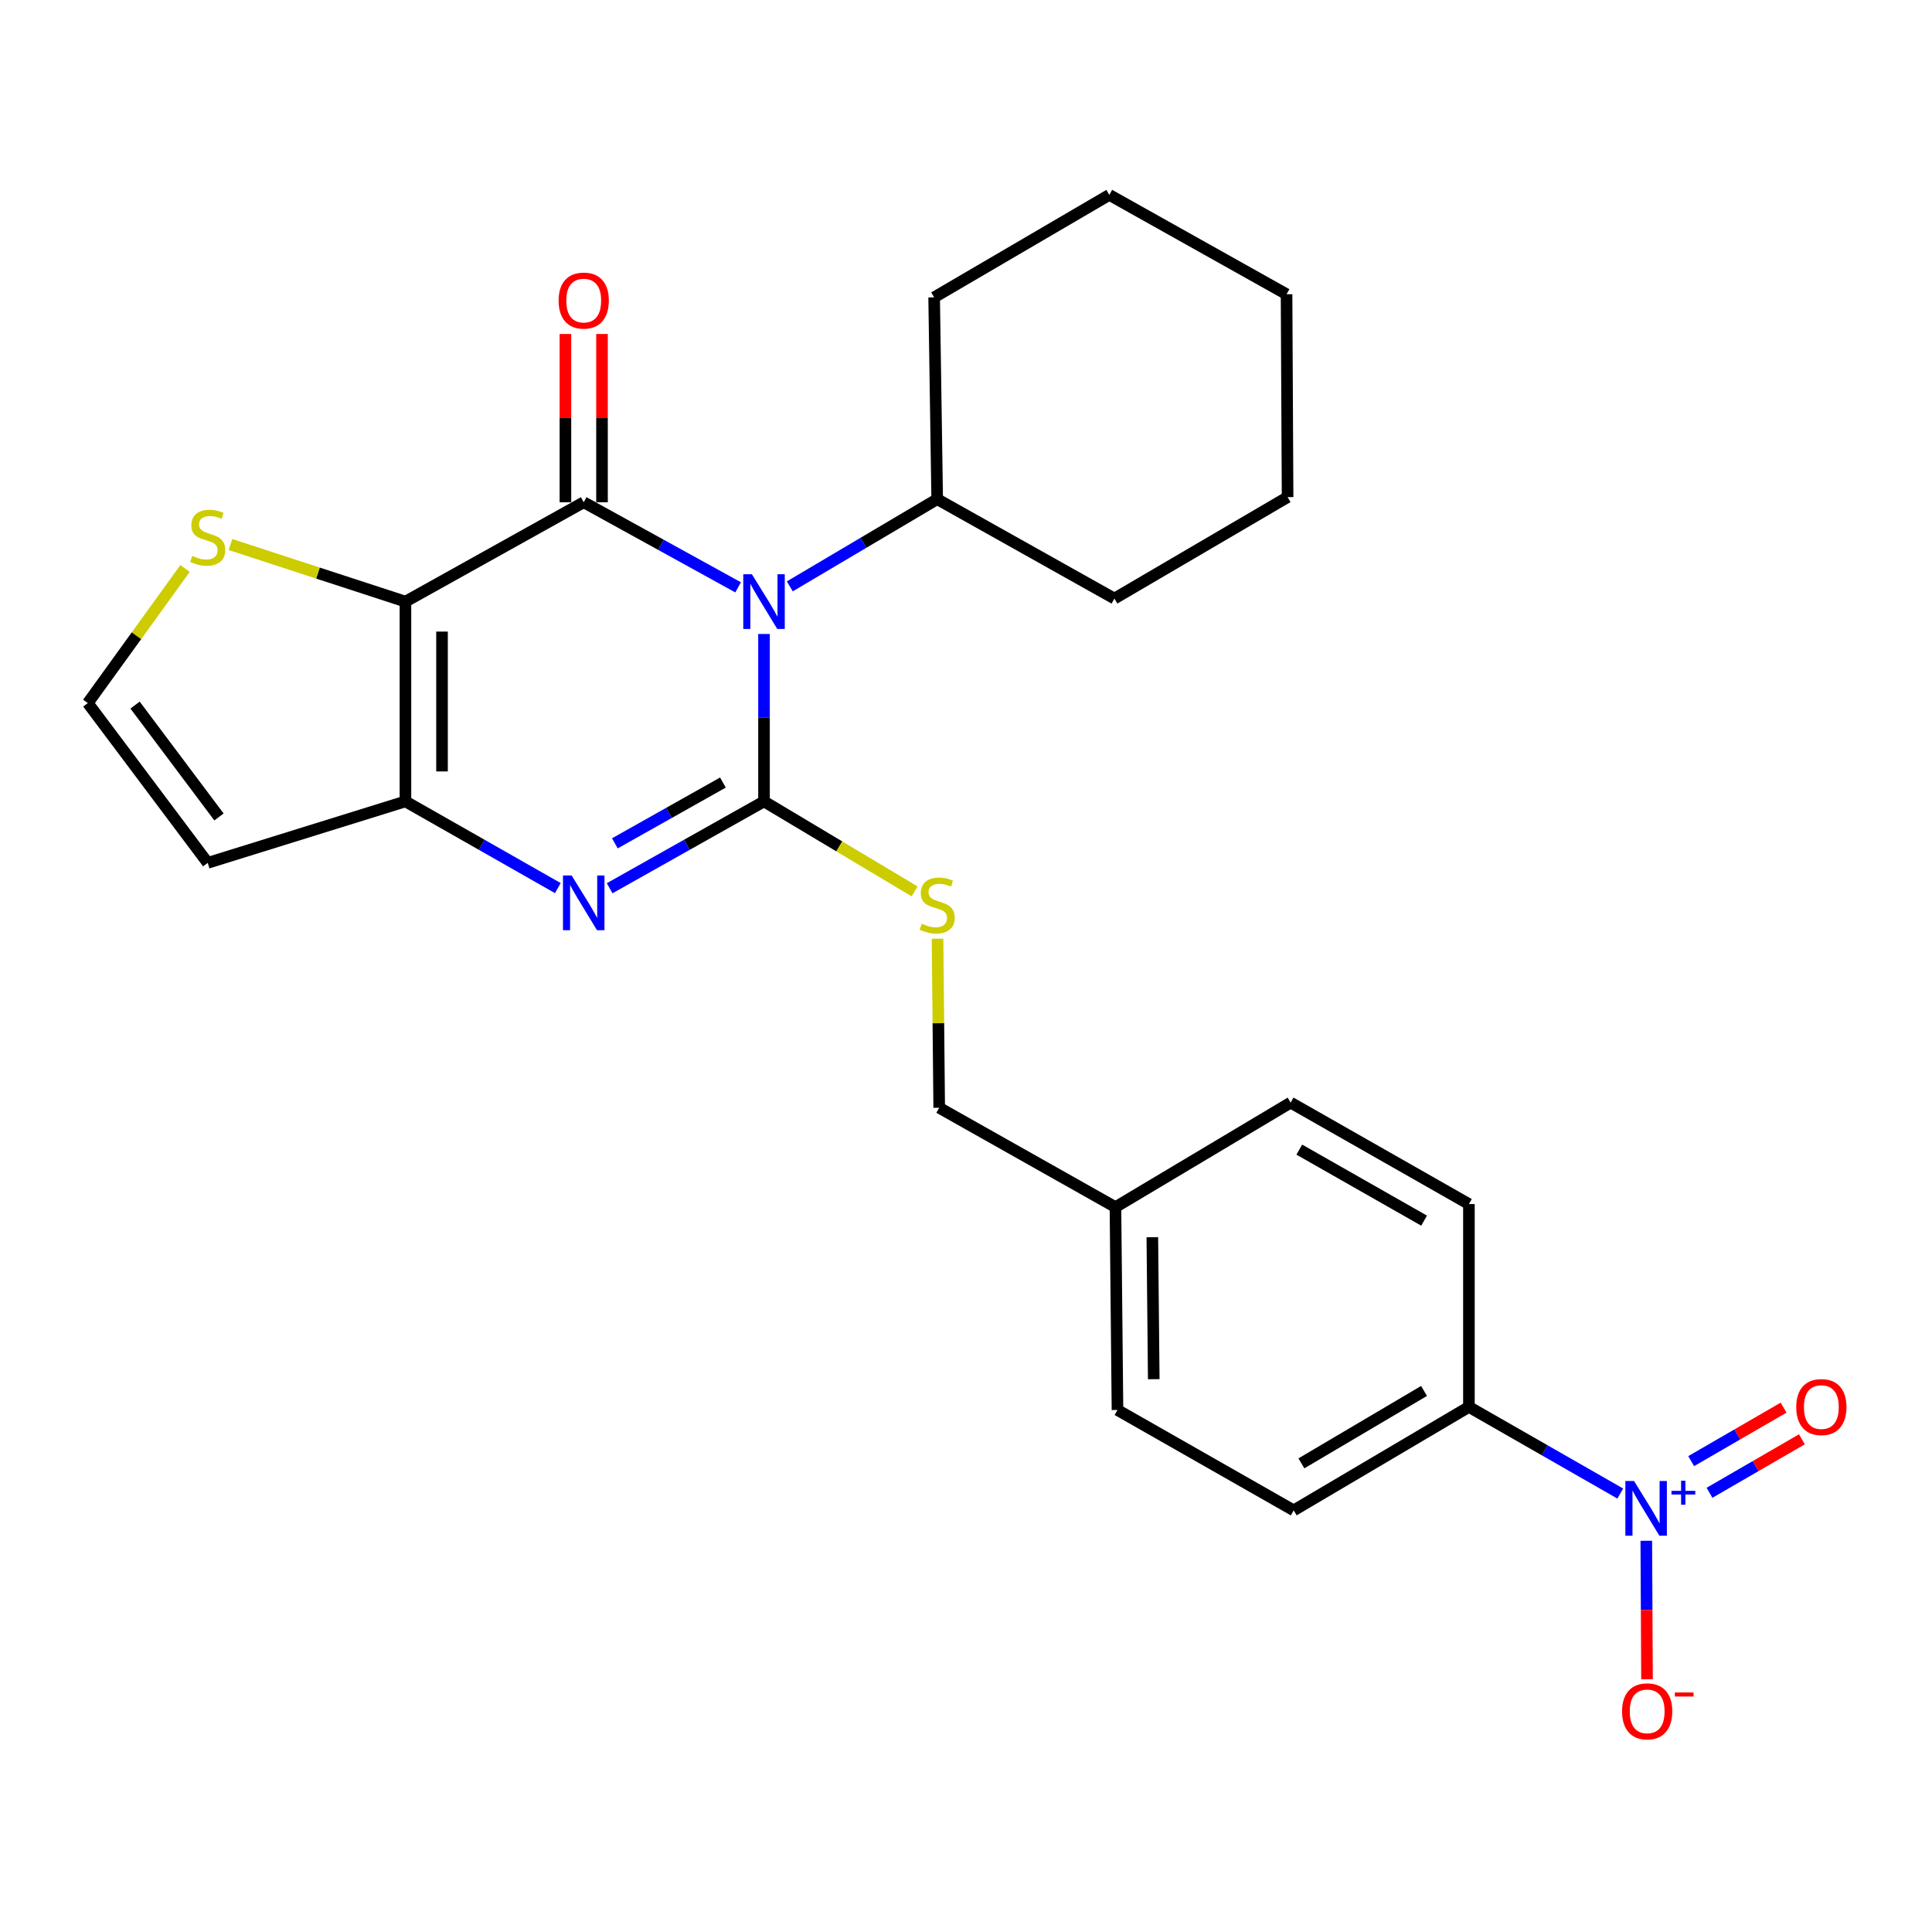 <?xml version='1.0' encoding='iso-8859-1'?>
<svg version='1.1' baseProfile='full'
              xmlns='http://www.w3.org/2000/svg'
                      xmlns:rdkit='http://www.rdkit.org/xml'
                      xmlns:xlink='http://www.w3.org/1999/xlink'
                  xml:space='preserve'
width='1000px' height='1000px' viewBox='0 0 1000 1000'>
<!-- END OF HEADER -->
<rect style='opacity:1.0;fill:#FFFFFF;stroke:none' width='1000' height='1000' x='0' y='0'> </rect>
<path class='bond-0' d='M 395.451,328.144 L 395.451,371.474' style='fill:none;fill-rule:evenodd;stroke:#0000FF;stroke-width:6px;stroke-linecap:butt;stroke-linejoin:miter;stroke-opacity:1' />
<path class='bond-0' d='M 395.451,371.474 L 395.451,414.804' style='fill:none;fill-rule:evenodd;stroke:#000000;stroke-width:6px;stroke-linecap:butt;stroke-linejoin:miter;stroke-opacity:1' />
<path class='bond-1' d='M 382.047,304.011 L 342.09,281.988' style='fill:none;fill-rule:evenodd;stroke:#0000FF;stroke-width:6px;stroke-linecap:butt;stroke-linejoin:miter;stroke-opacity:1' />
<path class='bond-1' d='M 342.09,281.988 L 302.133,259.964' style='fill:none;fill-rule:evenodd;stroke:#000000;stroke-width:6px;stroke-linecap:butt;stroke-linejoin:miter;stroke-opacity:1' />
<path class='bond-13' d='M 408.795,303.504 L 446.942,280.935' style='fill:none;fill-rule:evenodd;stroke:#0000FF;stroke-width:6px;stroke-linecap:butt;stroke-linejoin:miter;stroke-opacity:1' />
<path class='bond-13' d='M 446.942,280.935 L 485.088,258.366' style='fill:none;fill-rule:evenodd;stroke:#000000;stroke-width:6px;stroke-linecap:butt;stroke-linejoin:miter;stroke-opacity:1' />
<path class='bond-3' d='M 395.451,414.804 L 355.5,437.279' style='fill:none;fill-rule:evenodd;stroke:#000000;stroke-width:6px;stroke-linecap:butt;stroke-linejoin:miter;stroke-opacity:1' />
<path class='bond-3' d='M 355.5,437.279 L 315.55,459.754' style='fill:none;fill-rule:evenodd;stroke:#0000FF;stroke-width:6px;stroke-linecap:butt;stroke-linejoin:miter;stroke-opacity:1' />
<path class='bond-3' d='M 374.183,405.046 L 346.218,420.778' style='fill:none;fill-rule:evenodd;stroke:#000000;stroke-width:6px;stroke-linecap:butt;stroke-linejoin:miter;stroke-opacity:1' />
<path class='bond-3' d='M 346.218,420.778 L 318.252,436.51' style='fill:none;fill-rule:evenodd;stroke:#0000FF;stroke-width:6px;stroke-linecap:butt;stroke-linejoin:miter;stroke-opacity:1' />
<path class='bond-7' d='M 395.451,414.804 L 434.424,438.096' style='fill:none;fill-rule:evenodd;stroke:#000000;stroke-width:6px;stroke-linecap:butt;stroke-linejoin:miter;stroke-opacity:1' />
<path class='bond-7' d='M 434.424,438.096 L 473.398,461.387' style='fill:none;fill-rule:evenodd;stroke:#CCCC00;stroke-width:6px;stroke-linecap:butt;stroke-linejoin:miter;stroke-opacity:1' />
<path class='bond-2' d='M 302.133,259.964 L 209.856,311.399' style='fill:none;fill-rule:evenodd;stroke:#000000;stroke-width:6px;stroke-linecap:butt;stroke-linejoin:miter;stroke-opacity:1' />
<path class='bond-10' d='M 311.599,259.964 L 311.599,216.416' style='fill:none;fill-rule:evenodd;stroke:#000000;stroke-width:6px;stroke-linecap:butt;stroke-linejoin:miter;stroke-opacity:1' />
<path class='bond-10' d='M 311.599,216.416 L 311.599,172.868' style='fill:none;fill-rule:evenodd;stroke:#FF0000;stroke-width:6px;stroke-linecap:butt;stroke-linejoin:miter;stroke-opacity:1' />
<path class='bond-10' d='M 292.666,259.964 L 292.666,216.416' style='fill:none;fill-rule:evenodd;stroke:#000000;stroke-width:6px;stroke-linecap:butt;stroke-linejoin:miter;stroke-opacity:1' />
<path class='bond-10' d='M 292.666,216.416 L 292.666,172.868' style='fill:none;fill-rule:evenodd;stroke:#FF0000;stroke-width:6px;stroke-linecap:butt;stroke-linejoin:miter;stroke-opacity:1' />
<path class='bond-4' d='M 209.856,311.399 L 209.856,414.804' style='fill:none;fill-rule:evenodd;stroke:#000000;stroke-width:6px;stroke-linecap:butt;stroke-linejoin:miter;stroke-opacity:1' />
<path class='bond-4' d='M 228.789,326.91 L 228.789,399.294' style='fill:none;fill-rule:evenodd;stroke:#000000;stroke-width:6px;stroke-linecap:butt;stroke-linejoin:miter;stroke-opacity:1' />
<path class='bond-6' d='M 209.856,311.399 L 164.57,296.622' style='fill:none;fill-rule:evenodd;stroke:#000000;stroke-width:6px;stroke-linecap:butt;stroke-linejoin:miter;stroke-opacity:1' />
<path class='bond-6' d='M 164.57,296.622 L 119.284,281.844' style='fill:none;fill-rule:evenodd;stroke:#CCCC00;stroke-width:6px;stroke-linecap:butt;stroke-linejoin:miter;stroke-opacity:1' />
<path class='bond-26' d='M 288.739,459.681 L 249.297,437.243' style='fill:none;fill-rule:evenodd;stroke:#0000FF;stroke-width:6px;stroke-linecap:butt;stroke-linejoin:miter;stroke-opacity:1' />
<path class='bond-26' d='M 249.297,437.243 L 209.856,414.804' style='fill:none;fill-rule:evenodd;stroke:#000000;stroke-width:6px;stroke-linecap:butt;stroke-linejoin:miter;stroke-opacity:1' />
<path class='bond-8' d='M 209.856,414.804 L 107.513,446.622' style='fill:none;fill-rule:evenodd;stroke:#000000;stroke-width:6px;stroke-linecap:butt;stroke-linejoin:miter;stroke-opacity:1' />
<path class='bond-5' d='M 838.648,773.056 L 799.479,750.637' style='fill:none;fill-rule:evenodd;stroke:#0000FF;stroke-width:6px;stroke-linecap:butt;stroke-linejoin:miter;stroke-opacity:1' />
<path class='bond-5' d='M 799.479,750.637 L 760.31,728.218' style='fill:none;fill-rule:evenodd;stroke:#000000;stroke-width:6px;stroke-linecap:butt;stroke-linejoin:miter;stroke-opacity:1' />
<path class='bond-12' d='M 852.117,797.5 L 852.304,833.342' style='fill:none;fill-rule:evenodd;stroke:#0000FF;stroke-width:6px;stroke-linecap:butt;stroke-linejoin:miter;stroke-opacity:1' />
<path class='bond-12' d='M 852.304,833.342 L 852.491,869.184' style='fill:none;fill-rule:evenodd;stroke:#FF0000;stroke-width:6px;stroke-linecap:butt;stroke-linejoin:miter;stroke-opacity:1' />
<path class='bond-14' d='M 884.837,772.664 L 908.749,758.824' style='fill:none;fill-rule:evenodd;stroke:#0000FF;stroke-width:6px;stroke-linecap:butt;stroke-linejoin:miter;stroke-opacity:1' />
<path class='bond-14' d='M 908.749,758.824 L 932.662,744.983' style='fill:none;fill-rule:evenodd;stroke:#FF0000;stroke-width:6px;stroke-linecap:butt;stroke-linejoin:miter;stroke-opacity:1' />
<path class='bond-14' d='M 875.352,756.278 L 899.265,742.438' style='fill:none;fill-rule:evenodd;stroke:#0000FF;stroke-width:6px;stroke-linecap:butt;stroke-linejoin:miter;stroke-opacity:1' />
<path class='bond-14' d='M 899.265,742.438 L 923.178,728.597' style='fill:none;fill-rule:evenodd;stroke:#FF0000;stroke-width:6px;stroke-linecap:butt;stroke-linejoin:miter;stroke-opacity:1' />
<path class='bond-11' d='M 95.783,294.24 L 70.619,329.073' style='fill:none;fill-rule:evenodd;stroke:#CCCC00;stroke-width:6px;stroke-linecap:butt;stroke-linejoin:miter;stroke-opacity:1' />
<path class='bond-11' d='M 70.619,329.073 L 45.455,363.906' style='fill:none;fill-rule:evenodd;stroke:#000000;stroke-width:6px;stroke-linecap:butt;stroke-linejoin:miter;stroke-opacity:1' />
<path class='bond-17' d='M 485.262,485.879 L 485.696,529.629' style='fill:none;fill-rule:evenodd;stroke:#CCCC00;stroke-width:6px;stroke-linecap:butt;stroke-linejoin:miter;stroke-opacity:1' />
<path class='bond-17' d='M 485.696,529.629 L 486.13,573.378' style='fill:none;fill-rule:evenodd;stroke:#000000;stroke-width:6px;stroke-linecap:butt;stroke-linejoin:miter;stroke-opacity:1' />
<path class='bond-28' d='M 107.513,446.622 L 45.455,363.906' style='fill:none;fill-rule:evenodd;stroke:#000000;stroke-width:6px;stroke-linecap:butt;stroke-linejoin:miter;stroke-opacity:1' />
<path class='bond-28' d='M 113.348,422.853 L 69.908,364.951' style='fill:none;fill-rule:evenodd;stroke:#000000;stroke-width:6px;stroke-linecap:butt;stroke-linejoin:miter;stroke-opacity:1' />
<path class='bond-9' d='M 760.31,728.218 L 669.621,781.767' style='fill:none;fill-rule:evenodd;stroke:#000000;stroke-width:6px;stroke-linecap:butt;stroke-linejoin:miter;stroke-opacity:1' />
<path class='bond-9' d='M 737.081,719.948 L 673.598,757.432' style='fill:none;fill-rule:evenodd;stroke:#000000;stroke-width:6px;stroke-linecap:butt;stroke-linejoin:miter;stroke-opacity:1' />
<path class='bond-29' d='M 760.31,728.218 L 760.31,623.225' style='fill:none;fill-rule:evenodd;stroke:#000000;stroke-width:6px;stroke-linecap:butt;stroke-linejoin:miter;stroke-opacity:1' />
<path class='bond-21' d='M 485.088,258.366 L 576.818,309.811' style='fill:none;fill-rule:evenodd;stroke:#000000;stroke-width:6px;stroke-linecap:butt;stroke-linejoin:miter;stroke-opacity:1' />
<path class='bond-22' d='M 485.088,258.366 L 483.51,153.908' style='fill:none;fill-rule:evenodd;stroke:#000000;stroke-width:6px;stroke-linecap:butt;stroke-linejoin:miter;stroke-opacity:1' />
<path class='bond-15' d='M 760.31,623.225 L 668.033,570.707' style='fill:none;fill-rule:evenodd;stroke:#000000;stroke-width:6px;stroke-linecap:butt;stroke-linejoin:miter;stroke-opacity:1' />
<path class='bond-15' d='M 737.104,631.802 L 672.51,595.039' style='fill:none;fill-rule:evenodd;stroke:#000000;stroke-width:6px;stroke-linecap:butt;stroke-linejoin:miter;stroke-opacity:1' />
<path class='bond-16' d='M 669.621,781.767 L 578.407,729.807' style='fill:none;fill-rule:evenodd;stroke:#000000;stroke-width:6px;stroke-linecap:butt;stroke-linejoin:miter;stroke-opacity:1' />
<path class='bond-18' d='M 486.13,573.378 L 577.355,624.813' style='fill:none;fill-rule:evenodd;stroke:#000000;stroke-width:6px;stroke-linecap:butt;stroke-linejoin:miter;stroke-opacity:1' />
<path class='bond-19' d='M 577.355,624.813 L 668.033,570.707' style='fill:none;fill-rule:evenodd;stroke:#000000;stroke-width:6px;stroke-linecap:butt;stroke-linejoin:miter;stroke-opacity:1' />
<path class='bond-20' d='M 577.355,624.813 L 578.407,729.807' style='fill:none;fill-rule:evenodd;stroke:#000000;stroke-width:6px;stroke-linecap:butt;stroke-linejoin:miter;stroke-opacity:1' />
<path class='bond-20' d='M 596.445,640.372 L 597.181,713.868' style='fill:none;fill-rule:evenodd;stroke:#000000;stroke-width:6px;stroke-linecap:butt;stroke-linejoin:miter;stroke-opacity:1' />
<path class='bond-24' d='M 576.818,309.811 L 666.455,257.314' style='fill:none;fill-rule:evenodd;stroke:#000000;stroke-width:6px;stroke-linecap:butt;stroke-linejoin:miter;stroke-opacity:1' />
<path class='bond-23' d='M 483.51,153.908 L 574.178,100.875' style='fill:none;fill-rule:evenodd;stroke:#000000;stroke-width:6px;stroke-linecap:butt;stroke-linejoin:miter;stroke-opacity:1' />
<path class='bond-25' d='M 574.178,100.875 L 665.919,152.299' style='fill:none;fill-rule:evenodd;stroke:#000000;stroke-width:6px;stroke-linecap:butt;stroke-linejoin:miter;stroke-opacity:1' />
<path class='bond-27' d='M 666.455,257.314 L 665.919,152.299' style='fill:none;fill-rule:evenodd;stroke:#000000;stroke-width:6px;stroke-linecap:butt;stroke-linejoin:miter;stroke-opacity:1' />
<path  class='atom-0' d='M 389.191 297.239
L 398.471 312.239
Q 399.391 313.719, 400.871 316.399
Q 402.351 319.079, 402.431 319.239
L 402.431 297.239
L 406.191 297.239
L 406.191 325.559
L 402.311 325.559
L 392.351 309.159
Q 391.191 307.239, 389.951 305.039
Q 388.751 302.839, 388.391 302.159
L 388.391 325.559
L 384.711 325.559
L 384.711 297.239
L 389.191 297.239
' fill='#0000FF'/>
<path  class='atom-4' d='M 295.873 453.141
L 305.153 468.141
Q 306.073 469.621, 307.553 472.301
Q 309.033 474.981, 309.113 475.141
L 309.113 453.141
L 312.873 453.141
L 312.873 481.461
L 308.993 481.461
L 299.033 465.061
Q 297.873 463.141, 296.633 460.941
Q 295.433 458.741, 295.073 458.061
L 295.073 481.461
L 291.393 481.461
L 291.393 453.141
L 295.873 453.141
' fill='#0000FF'/>
<path  class='atom-6' d='M 845.77 766.555
L 855.05 781.555
Q 855.97 783.035, 857.45 785.715
Q 858.93 788.395, 859.01 788.555
L 859.01 766.555
L 862.77 766.555
L 862.77 794.875
L 858.89 794.875
L 848.93 778.475
Q 847.77 776.555, 846.53 774.355
Q 845.33 772.155, 844.97 771.475
L 844.97 794.875
L 841.29 794.875
L 841.29 766.555
L 845.77 766.555
' fill='#0000FF'/>
<path  class='atom-6' d='M 865.146 771.66
L 870.135 771.66
L 870.135 766.406
L 872.353 766.406
L 872.353 771.66
L 877.475 771.66
L 877.475 773.561
L 872.353 773.561
L 872.353 778.841
L 870.135 778.841
L 870.135 773.561
L 865.146 773.561
L 865.146 771.66
' fill='#0000FF'/>
<path  class='atom-7' d='M 99.513 287.723
Q 99.833 287.843, 101.153 288.403
Q 102.473 288.963, 103.913 289.323
Q 105.393 289.643, 106.833 289.643
Q 109.513 289.643, 111.073 288.363
Q 112.633 287.043, 112.633 284.763
Q 112.633 283.203, 111.833 282.243
Q 111.073 281.283, 109.873 280.763
Q 108.673 280.243, 106.673 279.643
Q 104.153 278.883, 102.633 278.163
Q 101.153 277.443, 100.073 275.923
Q 99.033 274.403, 99.033 271.843
Q 99.033 268.283, 101.433 266.083
Q 103.873 263.883, 108.673 263.883
Q 111.953 263.883, 115.673 265.443
L 114.753 268.523
Q 111.353 267.123, 108.793 267.123
Q 106.033 267.123, 104.513 268.283
Q 102.993 269.403, 103.033 271.363
Q 103.033 272.883, 103.793 273.803
Q 104.593 274.723, 105.713 275.243
Q 106.873 275.763, 108.793 276.363
Q 111.353 277.163, 112.873 277.963
Q 114.393 278.763, 115.473 280.403
Q 116.593 282.003, 116.593 284.763
Q 116.593 288.683, 113.953 290.803
Q 111.353 292.883, 106.993 292.883
Q 104.473 292.883, 102.553 292.323
Q 100.673 291.803, 98.433 290.883
L 99.513 287.723
' fill='#CCCC00'/>
<path  class='atom-8' d='M 477.088 478.094
Q 477.408 478.214, 478.728 478.774
Q 480.048 479.334, 481.488 479.694
Q 482.968 480.014, 484.408 480.014
Q 487.088 480.014, 488.648 478.734
Q 490.208 477.414, 490.208 475.134
Q 490.208 473.574, 489.408 472.614
Q 488.648 471.654, 487.448 471.134
Q 486.248 470.614, 484.248 470.014
Q 481.728 469.254, 480.208 468.534
Q 478.728 467.814, 477.648 466.294
Q 476.608 464.774, 476.608 462.214
Q 476.608 458.654, 479.008 456.454
Q 481.448 454.254, 486.248 454.254
Q 489.528 454.254, 493.248 455.814
L 492.328 458.894
Q 488.928 457.494, 486.368 457.494
Q 483.608 457.494, 482.088 458.654
Q 480.568 459.774, 480.608 461.734
Q 480.608 463.254, 481.368 464.174
Q 482.168 465.094, 483.288 465.614
Q 484.448 466.134, 486.368 466.734
Q 488.928 467.534, 490.448 468.334
Q 491.968 469.134, 493.048 470.774
Q 494.168 472.374, 494.168 475.134
Q 494.168 479.054, 491.528 481.174
Q 488.928 483.254, 484.568 483.254
Q 482.048 483.254, 480.128 482.694
Q 478.248 482.174, 476.008 481.254
L 477.088 478.094
' fill='#CCCC00'/>
<path  class='atom-11' d='M 289.133 155.577
Q 289.133 148.777, 292.493 144.977
Q 295.853 141.177, 302.133 141.177
Q 308.413 141.177, 311.773 144.977
Q 315.133 148.777, 315.133 155.577
Q 315.133 162.457, 311.733 166.377
Q 308.333 170.257, 302.133 170.257
Q 295.893 170.257, 292.493 166.377
Q 289.133 162.497, 289.133 155.577
M 302.133 167.057
Q 306.453 167.057, 308.773 164.177
Q 311.133 161.257, 311.133 155.577
Q 311.133 150.017, 308.773 147.217
Q 306.453 144.377, 302.133 144.377
Q 297.813 144.377, 295.453 147.177
Q 293.133 149.977, 293.133 155.577
Q 293.133 161.297, 295.453 164.177
Q 297.813 167.057, 302.133 167.057
' fill='#FF0000'/>
<path  class='atom-13' d='M 839.577 885.789
Q 839.577 878.989, 842.937 875.189
Q 846.297 871.389, 852.577 871.389
Q 858.857 871.389, 862.217 875.189
Q 865.577 878.989, 865.577 885.789
Q 865.577 892.669, 862.177 896.589
Q 858.777 900.469, 852.577 900.469
Q 846.337 900.469, 842.937 896.589
Q 839.577 892.709, 839.577 885.789
M 852.577 897.269
Q 856.897 897.269, 859.217 894.389
Q 861.577 891.469, 861.577 885.789
Q 861.577 880.229, 859.217 877.429
Q 856.897 874.589, 852.577 874.589
Q 848.257 874.589, 845.897 877.389
Q 843.577 880.189, 843.577 885.789
Q 843.577 891.509, 845.897 894.389
Q 848.257 897.269, 852.577 897.269
' fill='#FF0000'/>
<path  class='atom-13' d='M 866.897 876.011
L 876.586 876.011
L 876.586 878.123
L 866.897 878.123
L 866.897 876.011
' fill='#FF0000'/>
<path  class='atom-15' d='M 929.729 728.298
Q 929.729 721.498, 933.089 717.698
Q 936.449 713.898, 942.729 713.898
Q 949.009 713.898, 952.369 717.698
Q 955.729 721.498, 955.729 728.298
Q 955.729 735.178, 952.329 739.098
Q 948.929 742.978, 942.729 742.978
Q 936.489 742.978, 933.089 739.098
Q 929.729 735.218, 929.729 728.298
M 942.729 739.778
Q 947.049 739.778, 949.369 736.898
Q 951.729 733.978, 951.729 728.298
Q 951.729 722.738, 949.369 719.938
Q 947.049 717.098, 942.729 717.098
Q 938.409 717.098, 936.049 719.898
Q 933.729 722.698, 933.729 728.298
Q 933.729 734.018, 936.049 736.898
Q 938.409 739.778, 942.729 739.778
' fill='#FF0000'/>
</svg>
